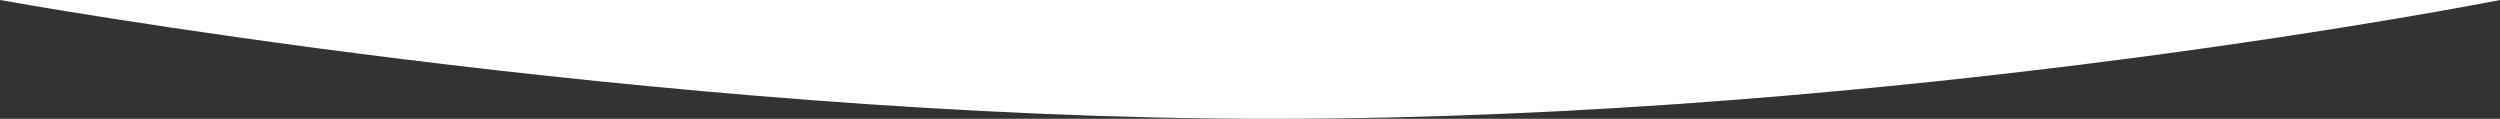 <?xml version="1.0" encoding="utf-8"?>
<!-- Generator: Adobe Illustrator 26.0.1, SVG Export Plug-In . SVG Version: 6.00 Build 0)  -->
<svg version="1.1" id="Layer_1" xmlns="http://www.w3.org/2000/svg" xmlns:xlink="http://www.w3.org/1999/xlink" x="0px" y="0px"
	 viewBox="0 0 1923 91.4" style="enable-background:new 0 0 1923 91.4;" xml:space="preserve">
<rect x="0" y="0" width="1923" height="91.4" fill="#333333" stroke="none"/>
<style type="text/css">
	.st0{fill:#FFFFFF;}
</style>
<path class="st0" d="M0,0c0,0,504.38,91.4,977.85,91.4C1462.51,91.4,1923,0,1923,0H0z"/>
</svg>

